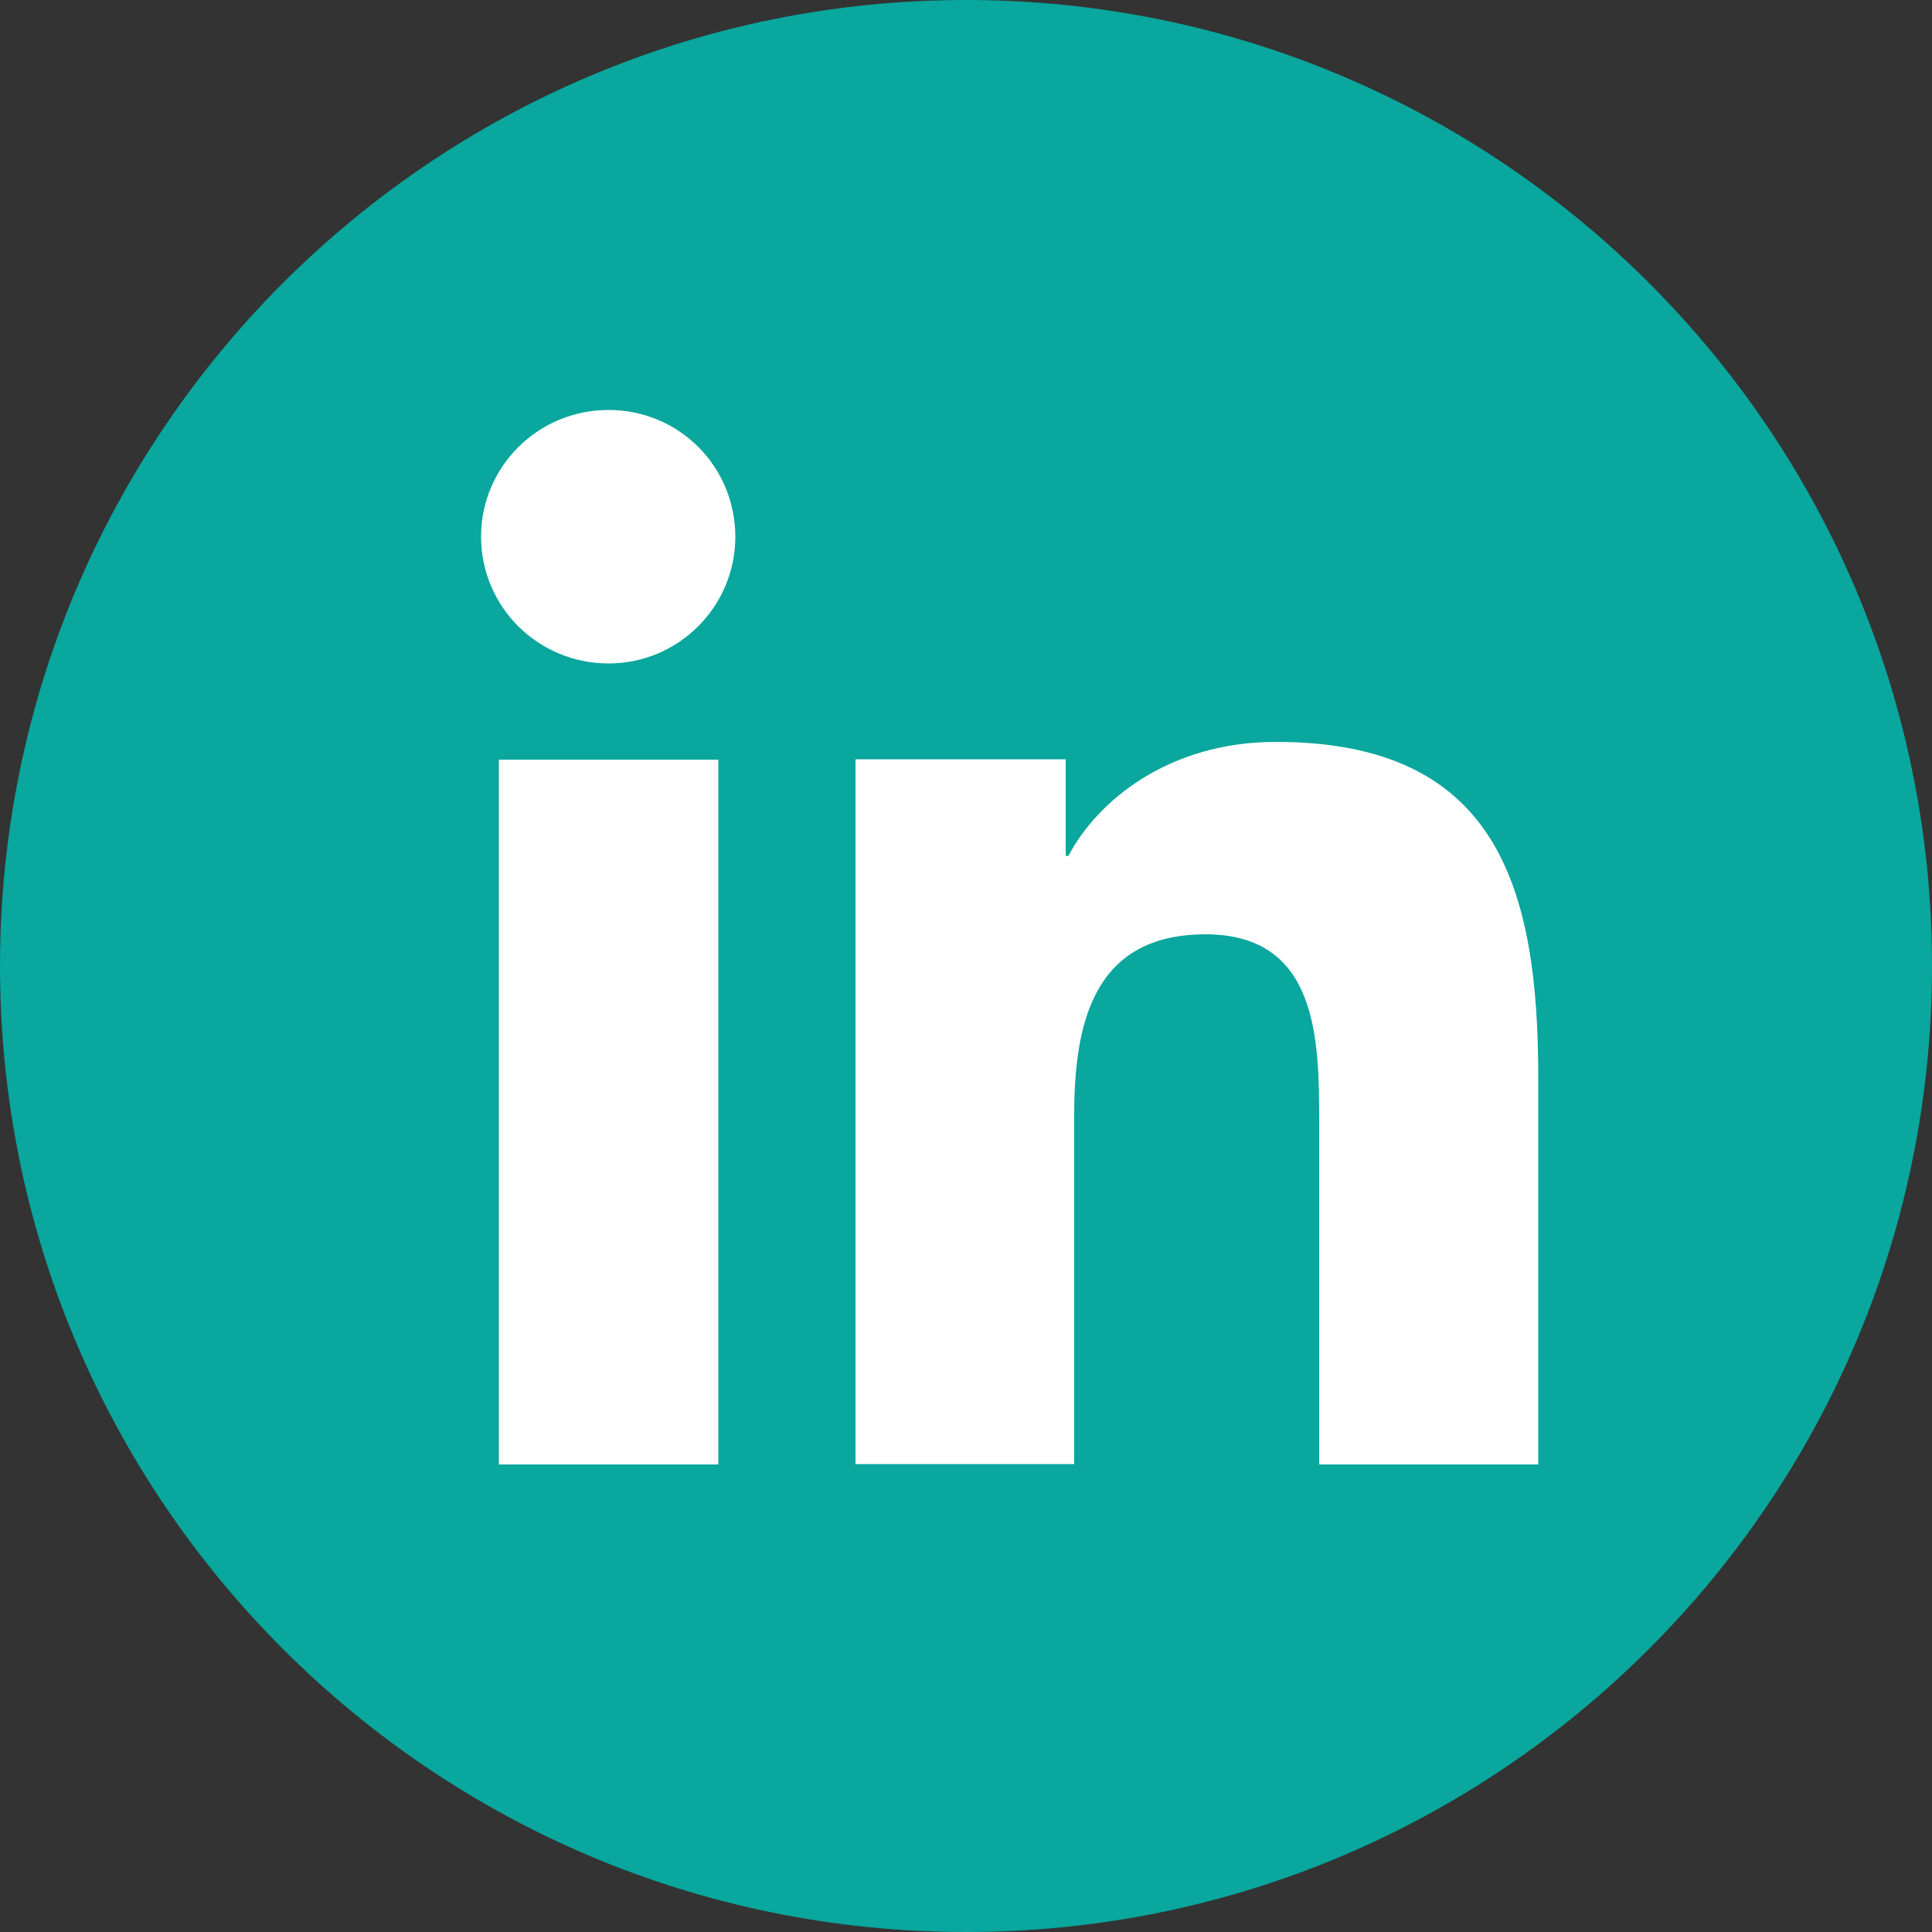 <?xml version="1.0" encoding="UTF-8"?>
<svg id="Layer_1" data-name="Layer 1" xmlns="http://www.w3.org/2000/svg" viewBox="0 0 50 50">
  <rect x="0" y="0" width="50" height="50" fill="#333333" stroke="none"/>
  <defs>
    <style>
      .cls-1 {
        fill: #fff;
      }

      .cls-2 {
        fill: #09a79d;
      }
    </style>
  </defs>
  <circle class="cls-1" cx="25" cy="25" r="24"/>
  <path class="cls-2" d="m25,0C11.2,0,0,11.19,0,25s11.2,25,25,25,25-11.2,25-25S38.81,0,25,0Zm-6.41,37.9h-5.68v-18.24h5.68v18.24Zm-2.84-20.73c-1.83,0-3.3-1.47-3.3-3.28s1.47-3.28,3.3-3.28,3.28,1.47,3.28,3.28-1.47,3.28-3.28,3.28Zm24.06,20.73h-5.67v-8.88c0-2.11-.03-4.84-2.94-4.84s-3.4,2.31-3.4,4.69v9.02h-5.66v-18.24h5.44v2.5h.07c.76-1.44,2.61-2.95,5.37-2.95,5.74,0,6.79,3.78,6.79,8.69v10Z"/>
</svg>